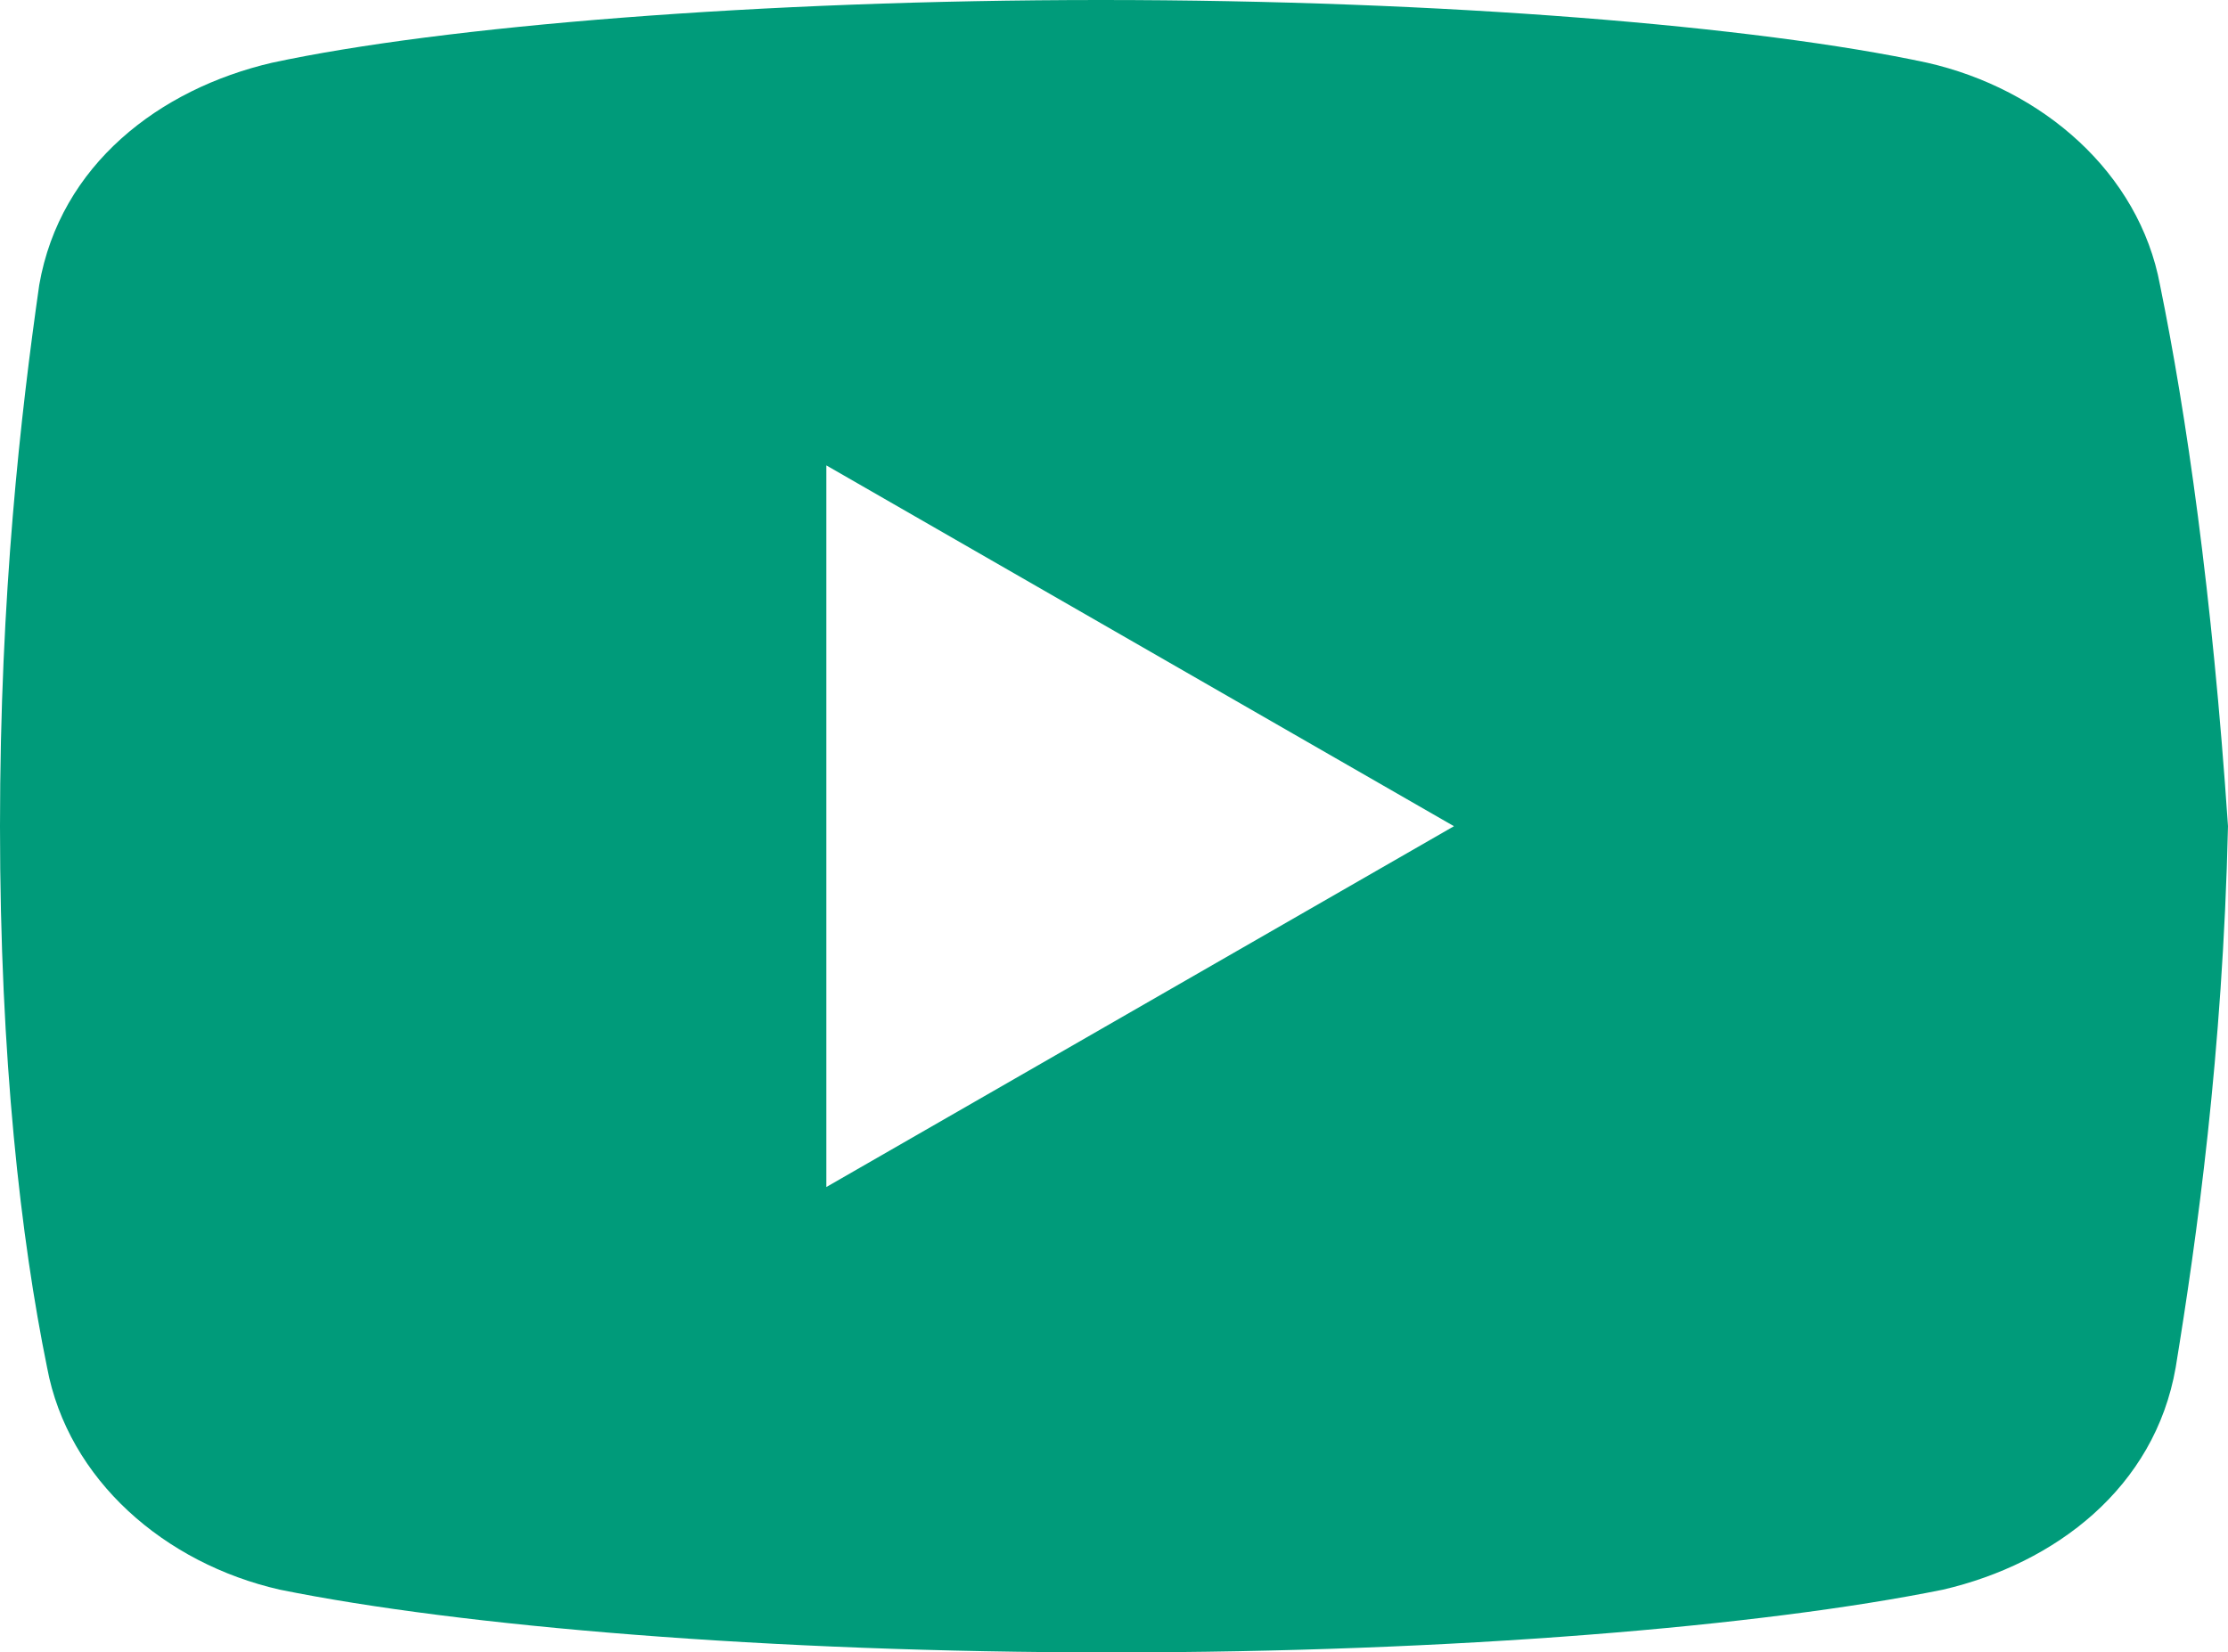 <?xml version="1.0" encoding="utf-8"?>
<!-- Generator: Adobe Illustrator 26.0.3, SVG Export Plug-In . SVG Version: 6.00 Build 0)  -->
<svg version="1.1" id="Слой_1" xmlns="http://www.w3.org/2000/svg" xmlns:xlink="http://www.w3.org/1999/xlink" x="0px" y="0px"
	 viewBox="0 0 85.2 63.2" style="enable-background:new 0 0 85.2 63.2;" xml:space="preserve">
<style type="text/css">
	.st0{fill:#009B7A;}
</style>
<path class="st0" d="M82.6,10.9c-0.8-4.3-4.5-7.5-8.9-8.5C67.2,1,55.2,0,42.1,0c-13,0-25.2,1-31.7,2.4c-4.3,1-8.1,3.9-8.9,8.5
	C0.8,15.8,0,22.7,0,31.6s0.8,15.8,1.8,20.7c0.8,4.3,4.5,7.5,8.9,8.5c6.9,1.4,18.7,2.4,31.8,2.4s24.9-1,31.8-2.4
	c4.3-1,8.1-3.9,8.9-8.5c0.8-4.9,1.8-12,2-20.7C84.6,22.7,83.6,15.8,82.6,10.9z M31.6,45.4V17.8l24,13.8L31.6,45.4z"/>
</svg>
